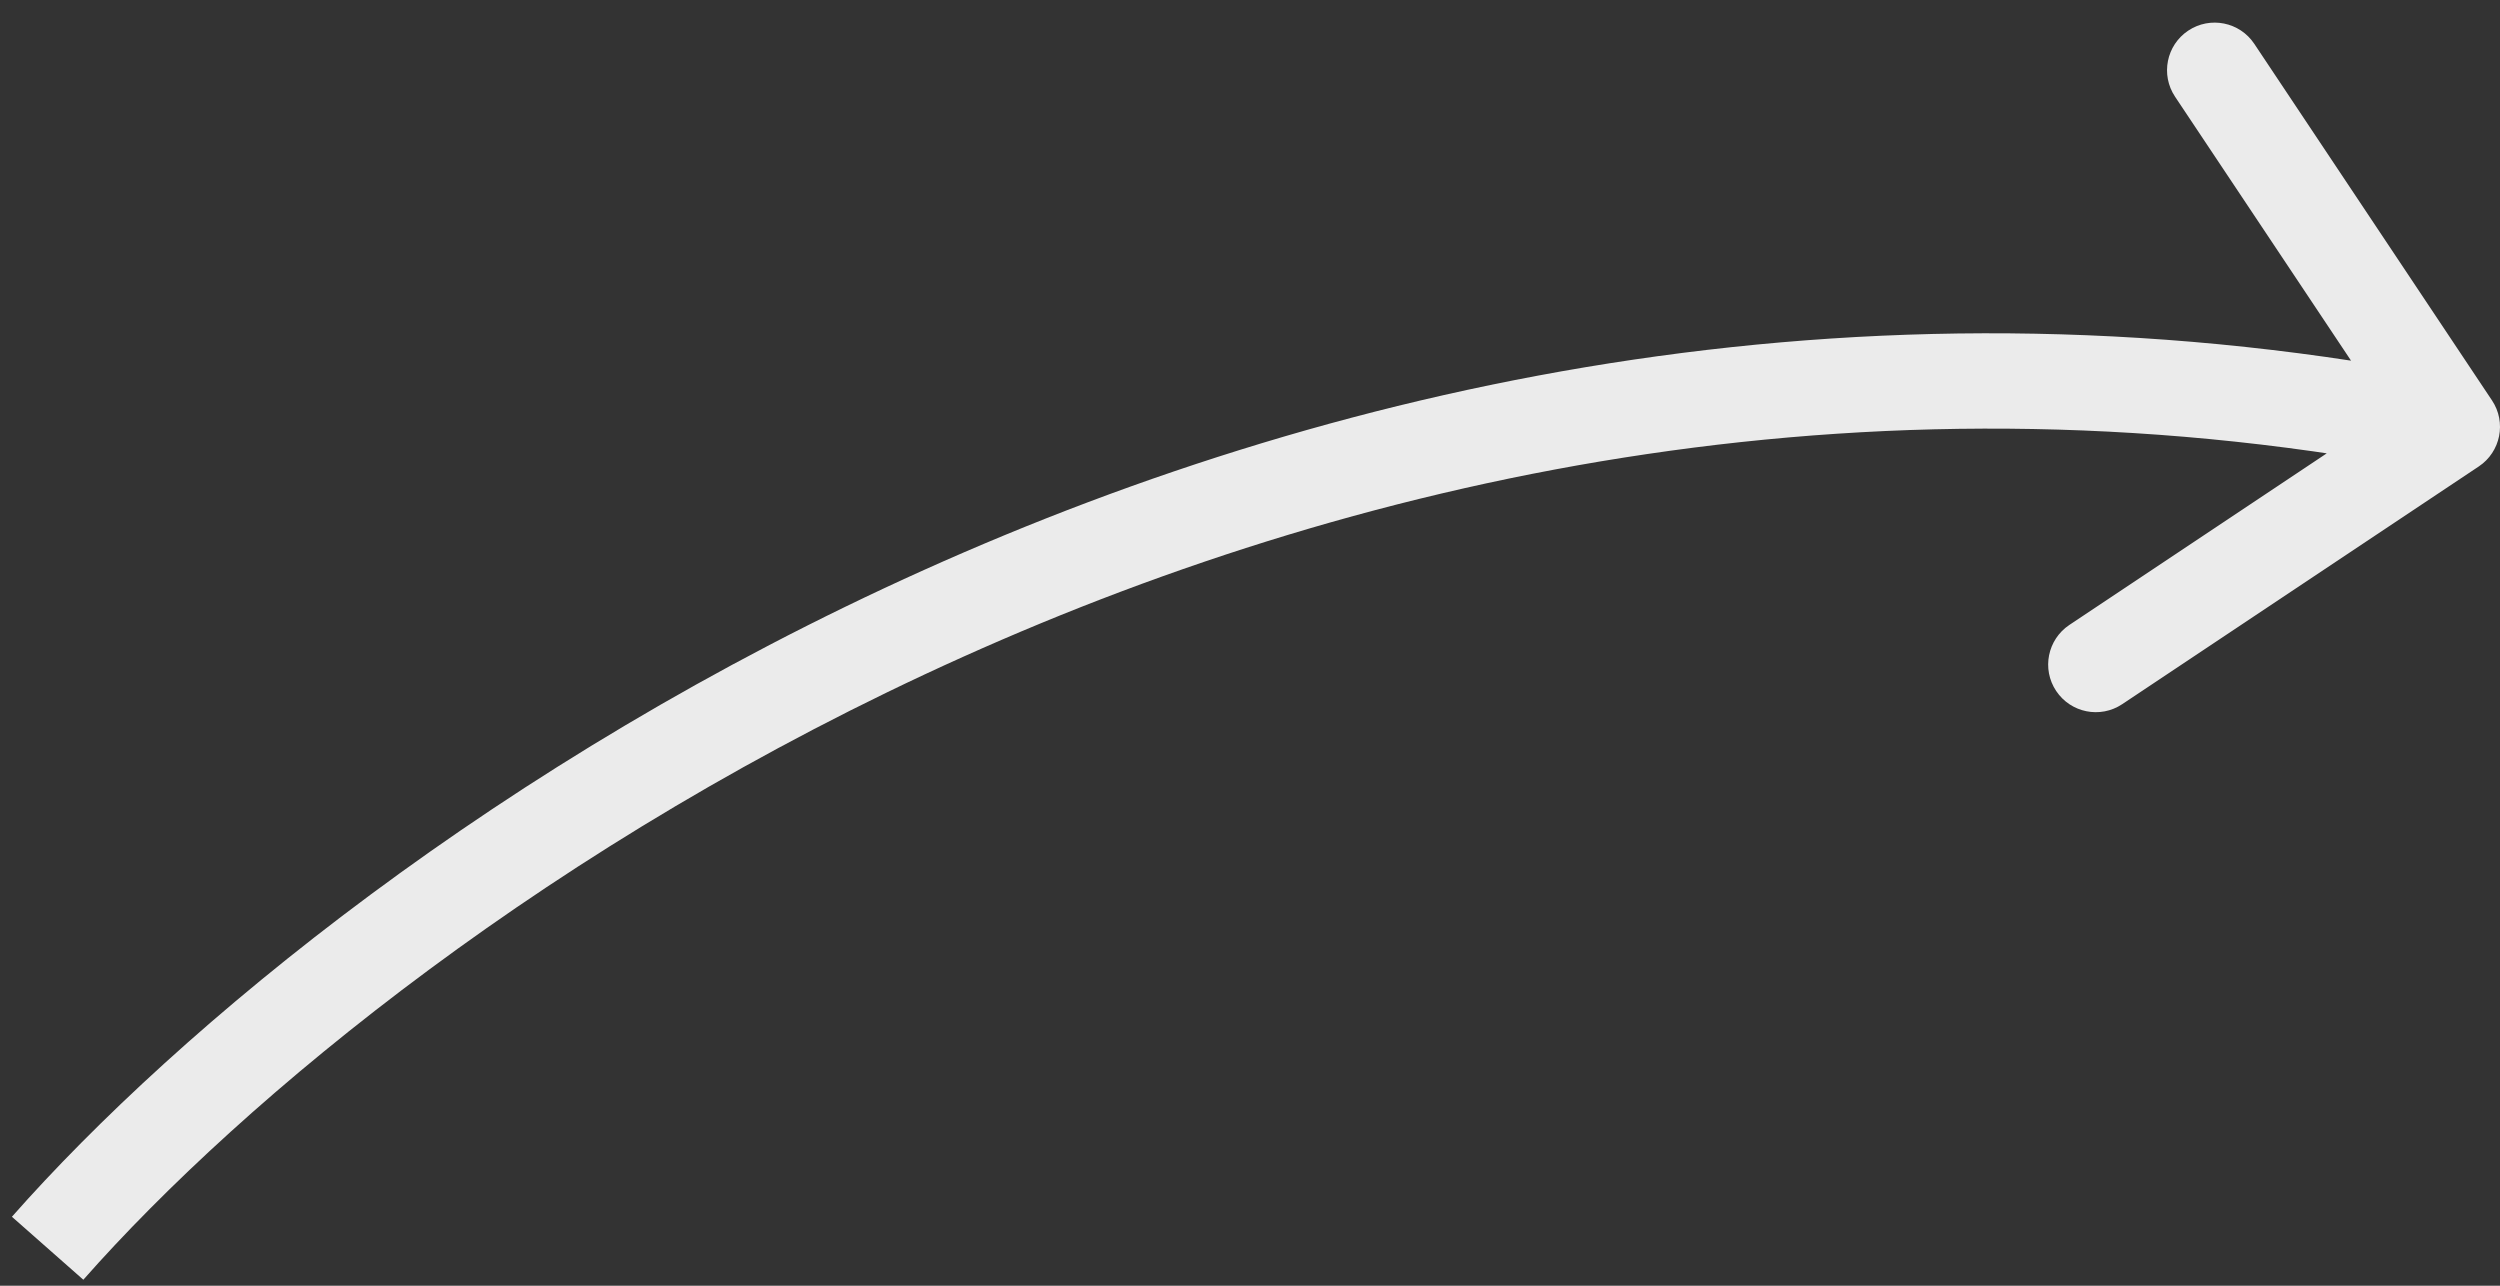 <svg width="105" height="54" viewBox="0 0 105 54" fill="none" xmlns="http://www.w3.org/2000/svg">
<rect x="0" y="0" width="105" height="54" fill="#333333" stroke="none"/>
<path d="M104.109 19.591C105.028 18.978 105.277 17.736 104.664 16.817L94.68 1.841C94.067 0.921 92.825 0.673 91.906 1.286C90.987 1.899 90.739 3.14 91.351 4.059L100.227 17.372L86.914 26.247C85.995 26.86 85.746 28.102 86.359 29.021C86.972 29.94 88.213 30.188 89.132 29.576L104.109 19.591ZM3.5 53.749C16.909 38.542 55.575 10.482 102.608 19.888L103.392 15.966C54.425 6.172 14.424 35.312 0.5 51.104L3.5 53.749Z" fill="#EBEBEB"/>
</svg>
